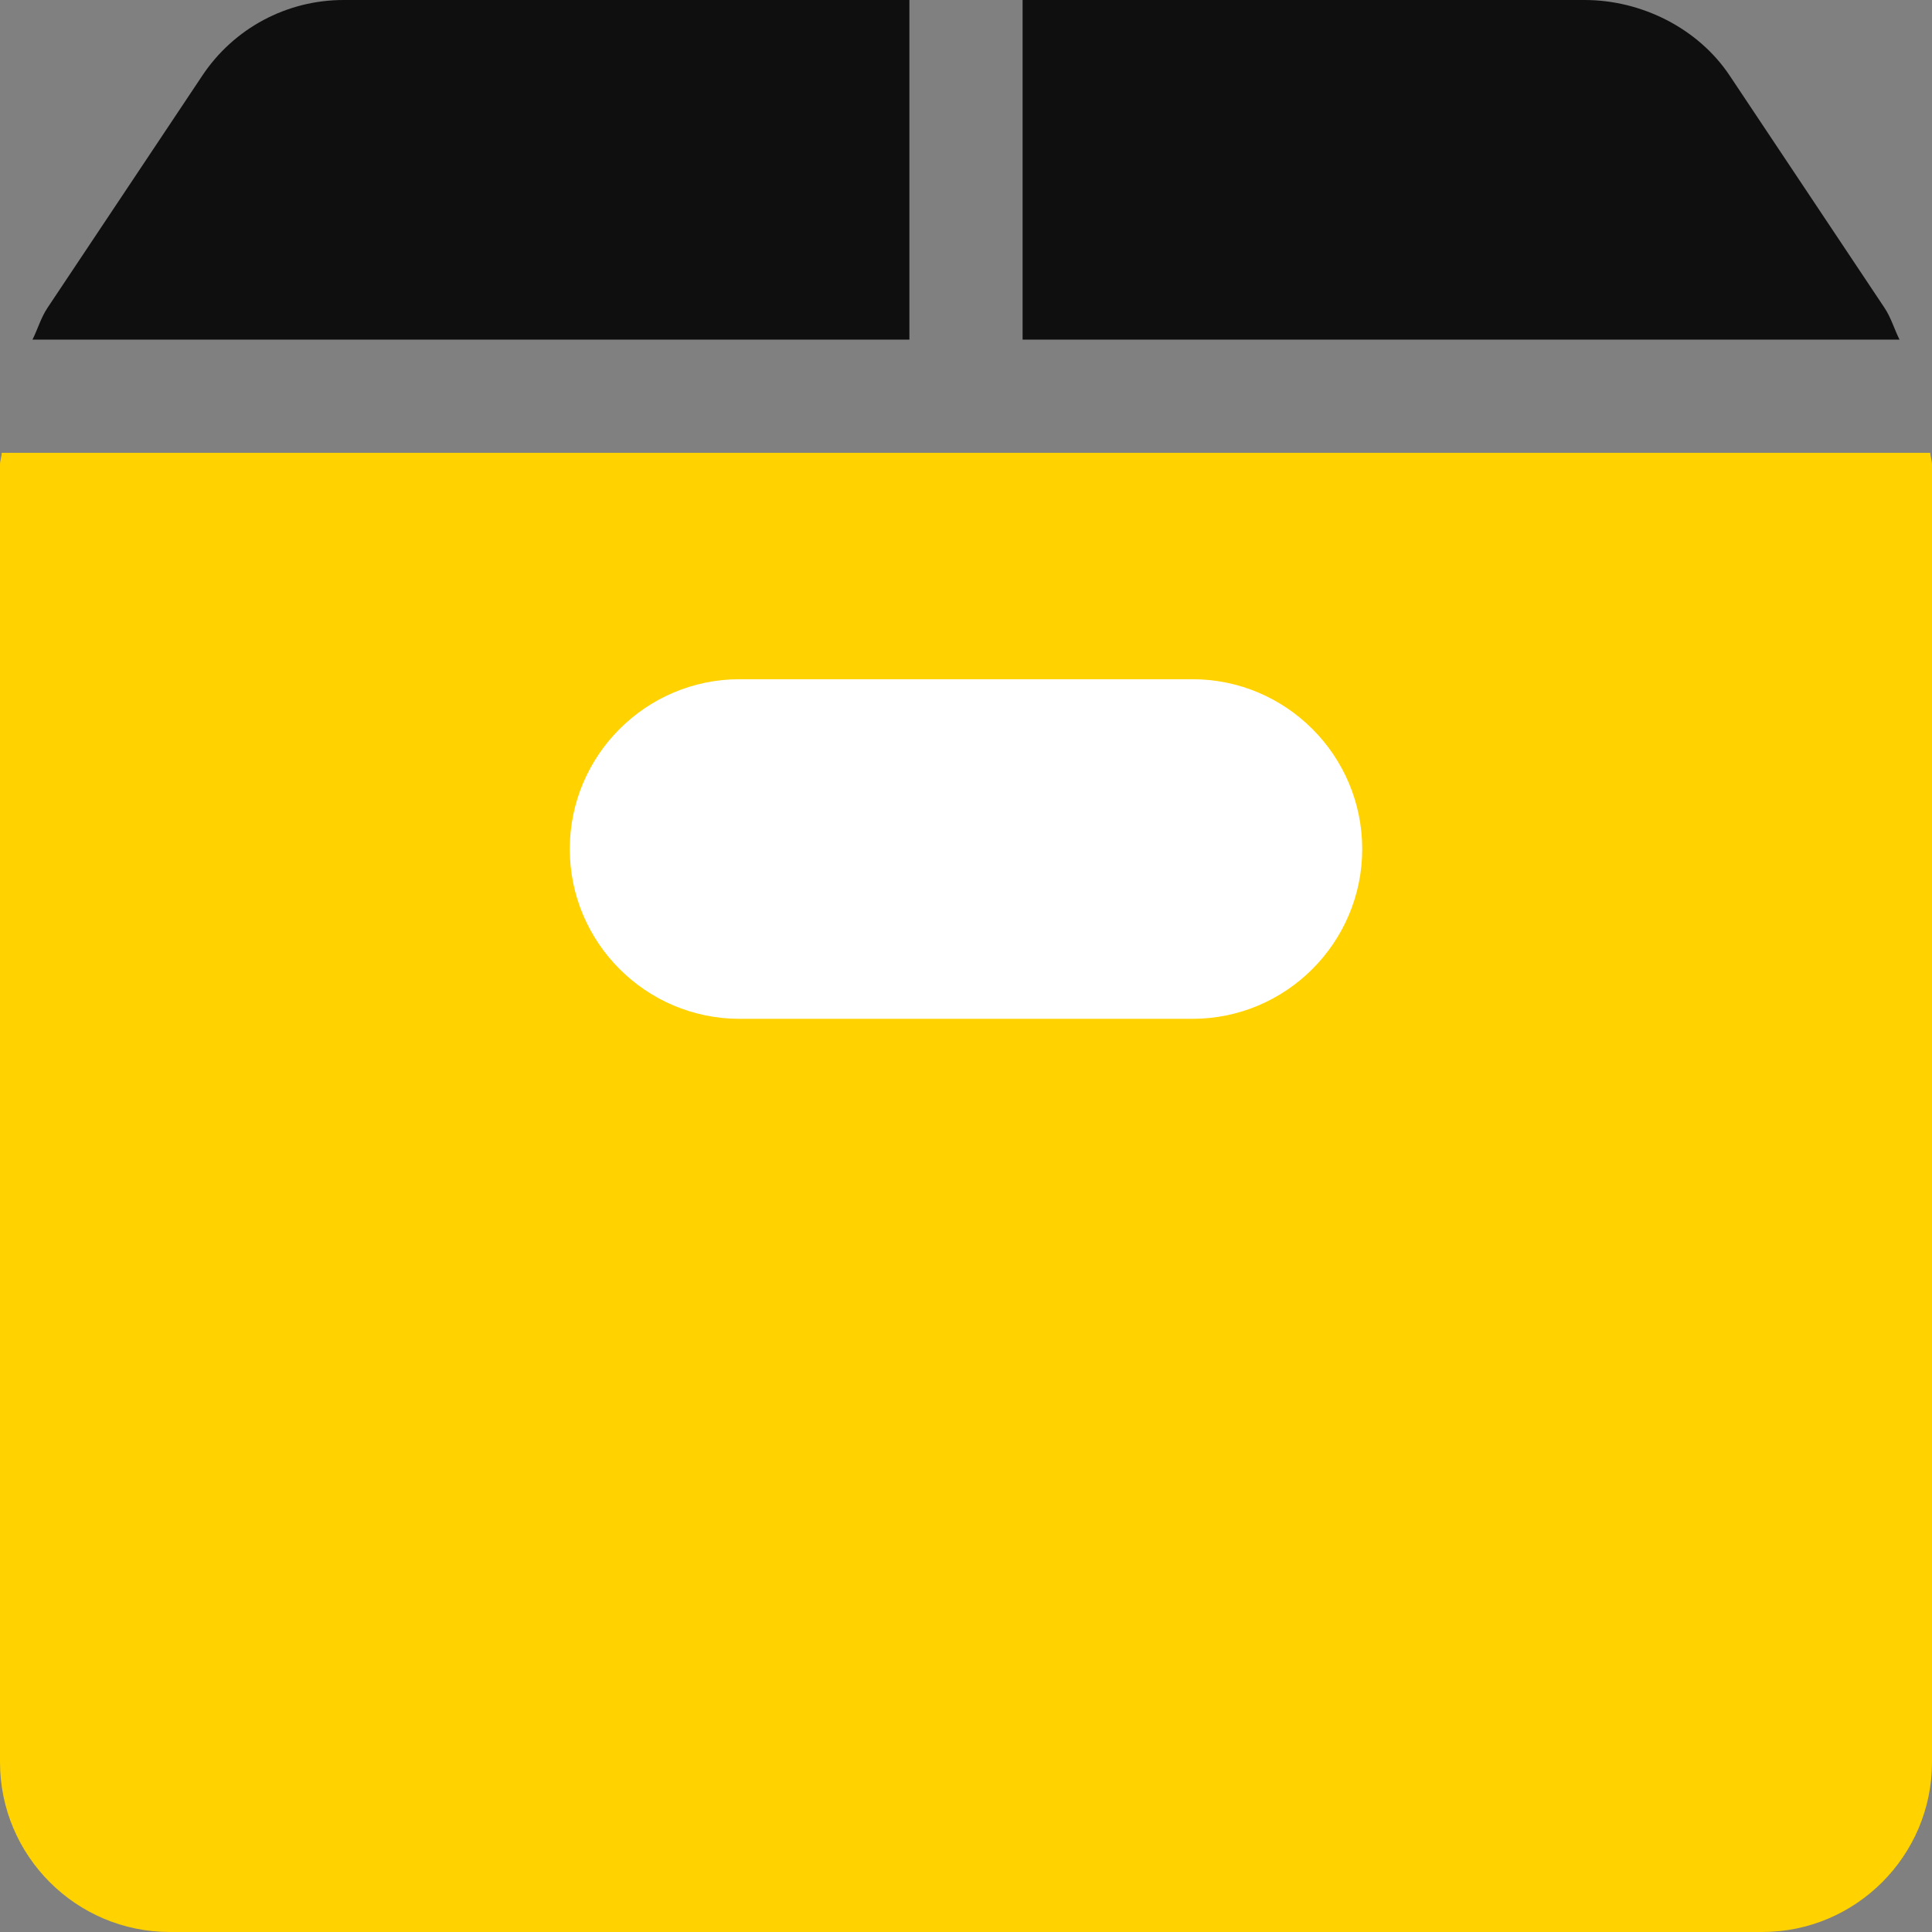 <?xml version="1.0" encoding="UTF-8"?> <svg xmlns="http://www.w3.org/2000/svg" width="374" height="374" viewBox="0 0 374 374" fill="none"><rect x="0" y="0" width="374" height="374" fill="#808080" stroke="none"/> <rect x="87" y="121" width="216" height="110" fill="white"></rect> <path d="M66.513 0C55.502 0 45.273 5.468 39.163 14.638L9.202 59.579C7.923 61.496 7.308 63.703 6.288 65.743H176.043V0H66.513Z" fill="#0F0F0F"></path> <path d="M364.798 59.578L334.837 14.638C328.727 5.468 317.768 0 306.757 0H197.957V65.742H367.712C366.692 63.703 366.077 61.496 364.798 59.578Z" fill="#0F0F0F"></path> <path d="M373.659 87.656H0.341C0.308 88.443 0 89.177 0 89.968V341.129C0 359.255 14.745 374 32.871 374H341.129C359.255 374 374 359.255 374 341.129V89.968C374 89.177 373.692 88.443 373.659 87.656ZM230.828 197.227H143.172C125.046 197.227 110.301 182.481 110.301 164.355C110.301 146.23 125.046 131.484 143.172 131.484H230.828C248.954 131.484 263.699 146.23 263.699 164.355C263.699 182.481 248.954 197.227 230.828 197.227Z" fill="#FFD200"></path> </svg> 